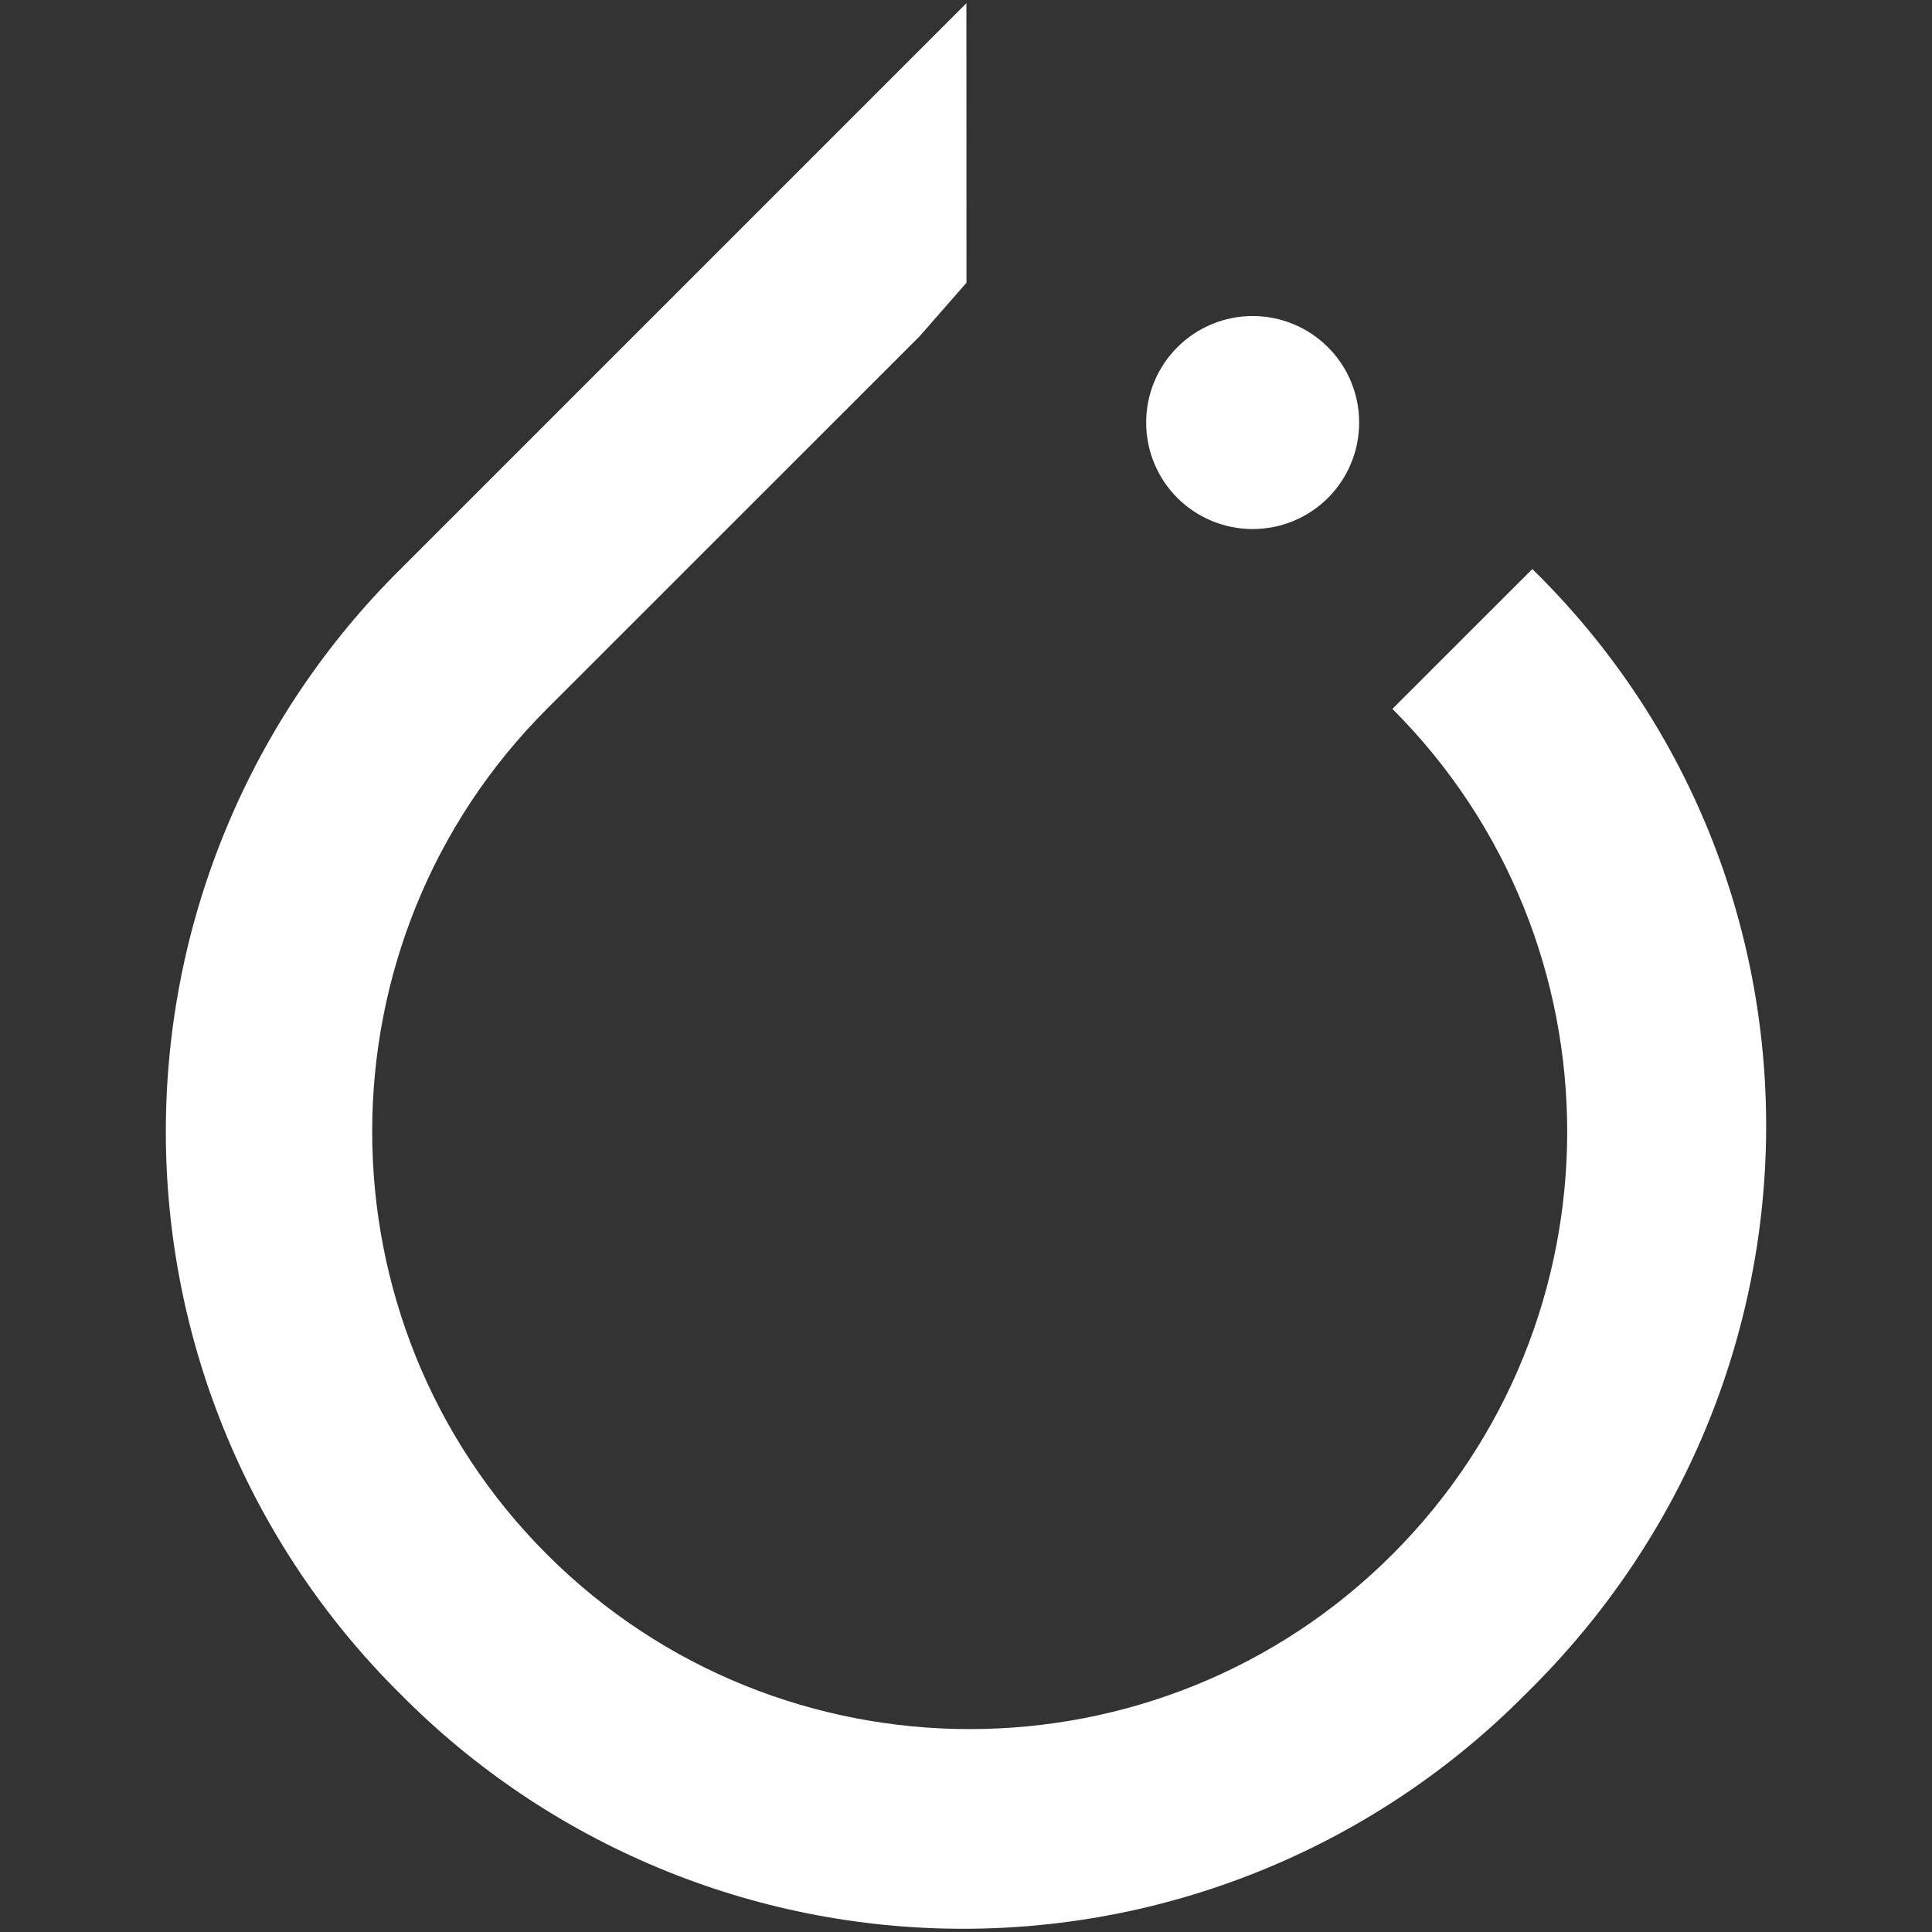 <svg width="24" height="24" viewBox="0 0 24 24" fill="none" xmlns="http://www.w3.org/2000/svg">
<rect x="0" y="0" width="24" height="24" fill="#333333" stroke="none"/>
<path d="M12.005 0.04L4.975 7.07C4.051 7.984 3.318 9.073 2.818 10.272C2.317 11.471 2.06 12.758 2.06 14.057C2.06 15.357 2.317 16.644 2.818 17.843C3.318 19.043 4.051 20.131 4.975 21.045C5.889 21.969 6.978 22.702 8.177 23.202C9.377 23.703 10.663 23.96 11.963 23.96C13.263 23.96 14.549 23.703 15.749 23.202C16.948 22.702 18.037 21.969 18.951 21.045C22.921 17.158 22.923 10.874 19.035 7.069L17.297 8.806C20.192 11.701 20.192 16.414 17.297 19.309C14.403 22.203 9.689 22.203 6.794 19.309C3.9 16.414 3.9 11.7 6.794 8.806L11.426 4.175L12.006 3.512L12.005 0.04ZM15.561 3.926C15.21 3.926 14.874 4.065 14.625 4.314C14.377 4.562 14.238 4.898 14.238 5.249C14.238 5.6 14.377 5.936 14.625 6.185C14.874 6.433 15.21 6.572 15.561 6.572C15.912 6.572 16.248 6.433 16.497 6.185C16.745 5.936 16.884 5.6 16.884 5.249C16.884 4.898 16.745 4.562 16.497 4.314C16.248 4.065 15.912 3.926 15.561 3.926Z" fill="white"/>
</svg>
